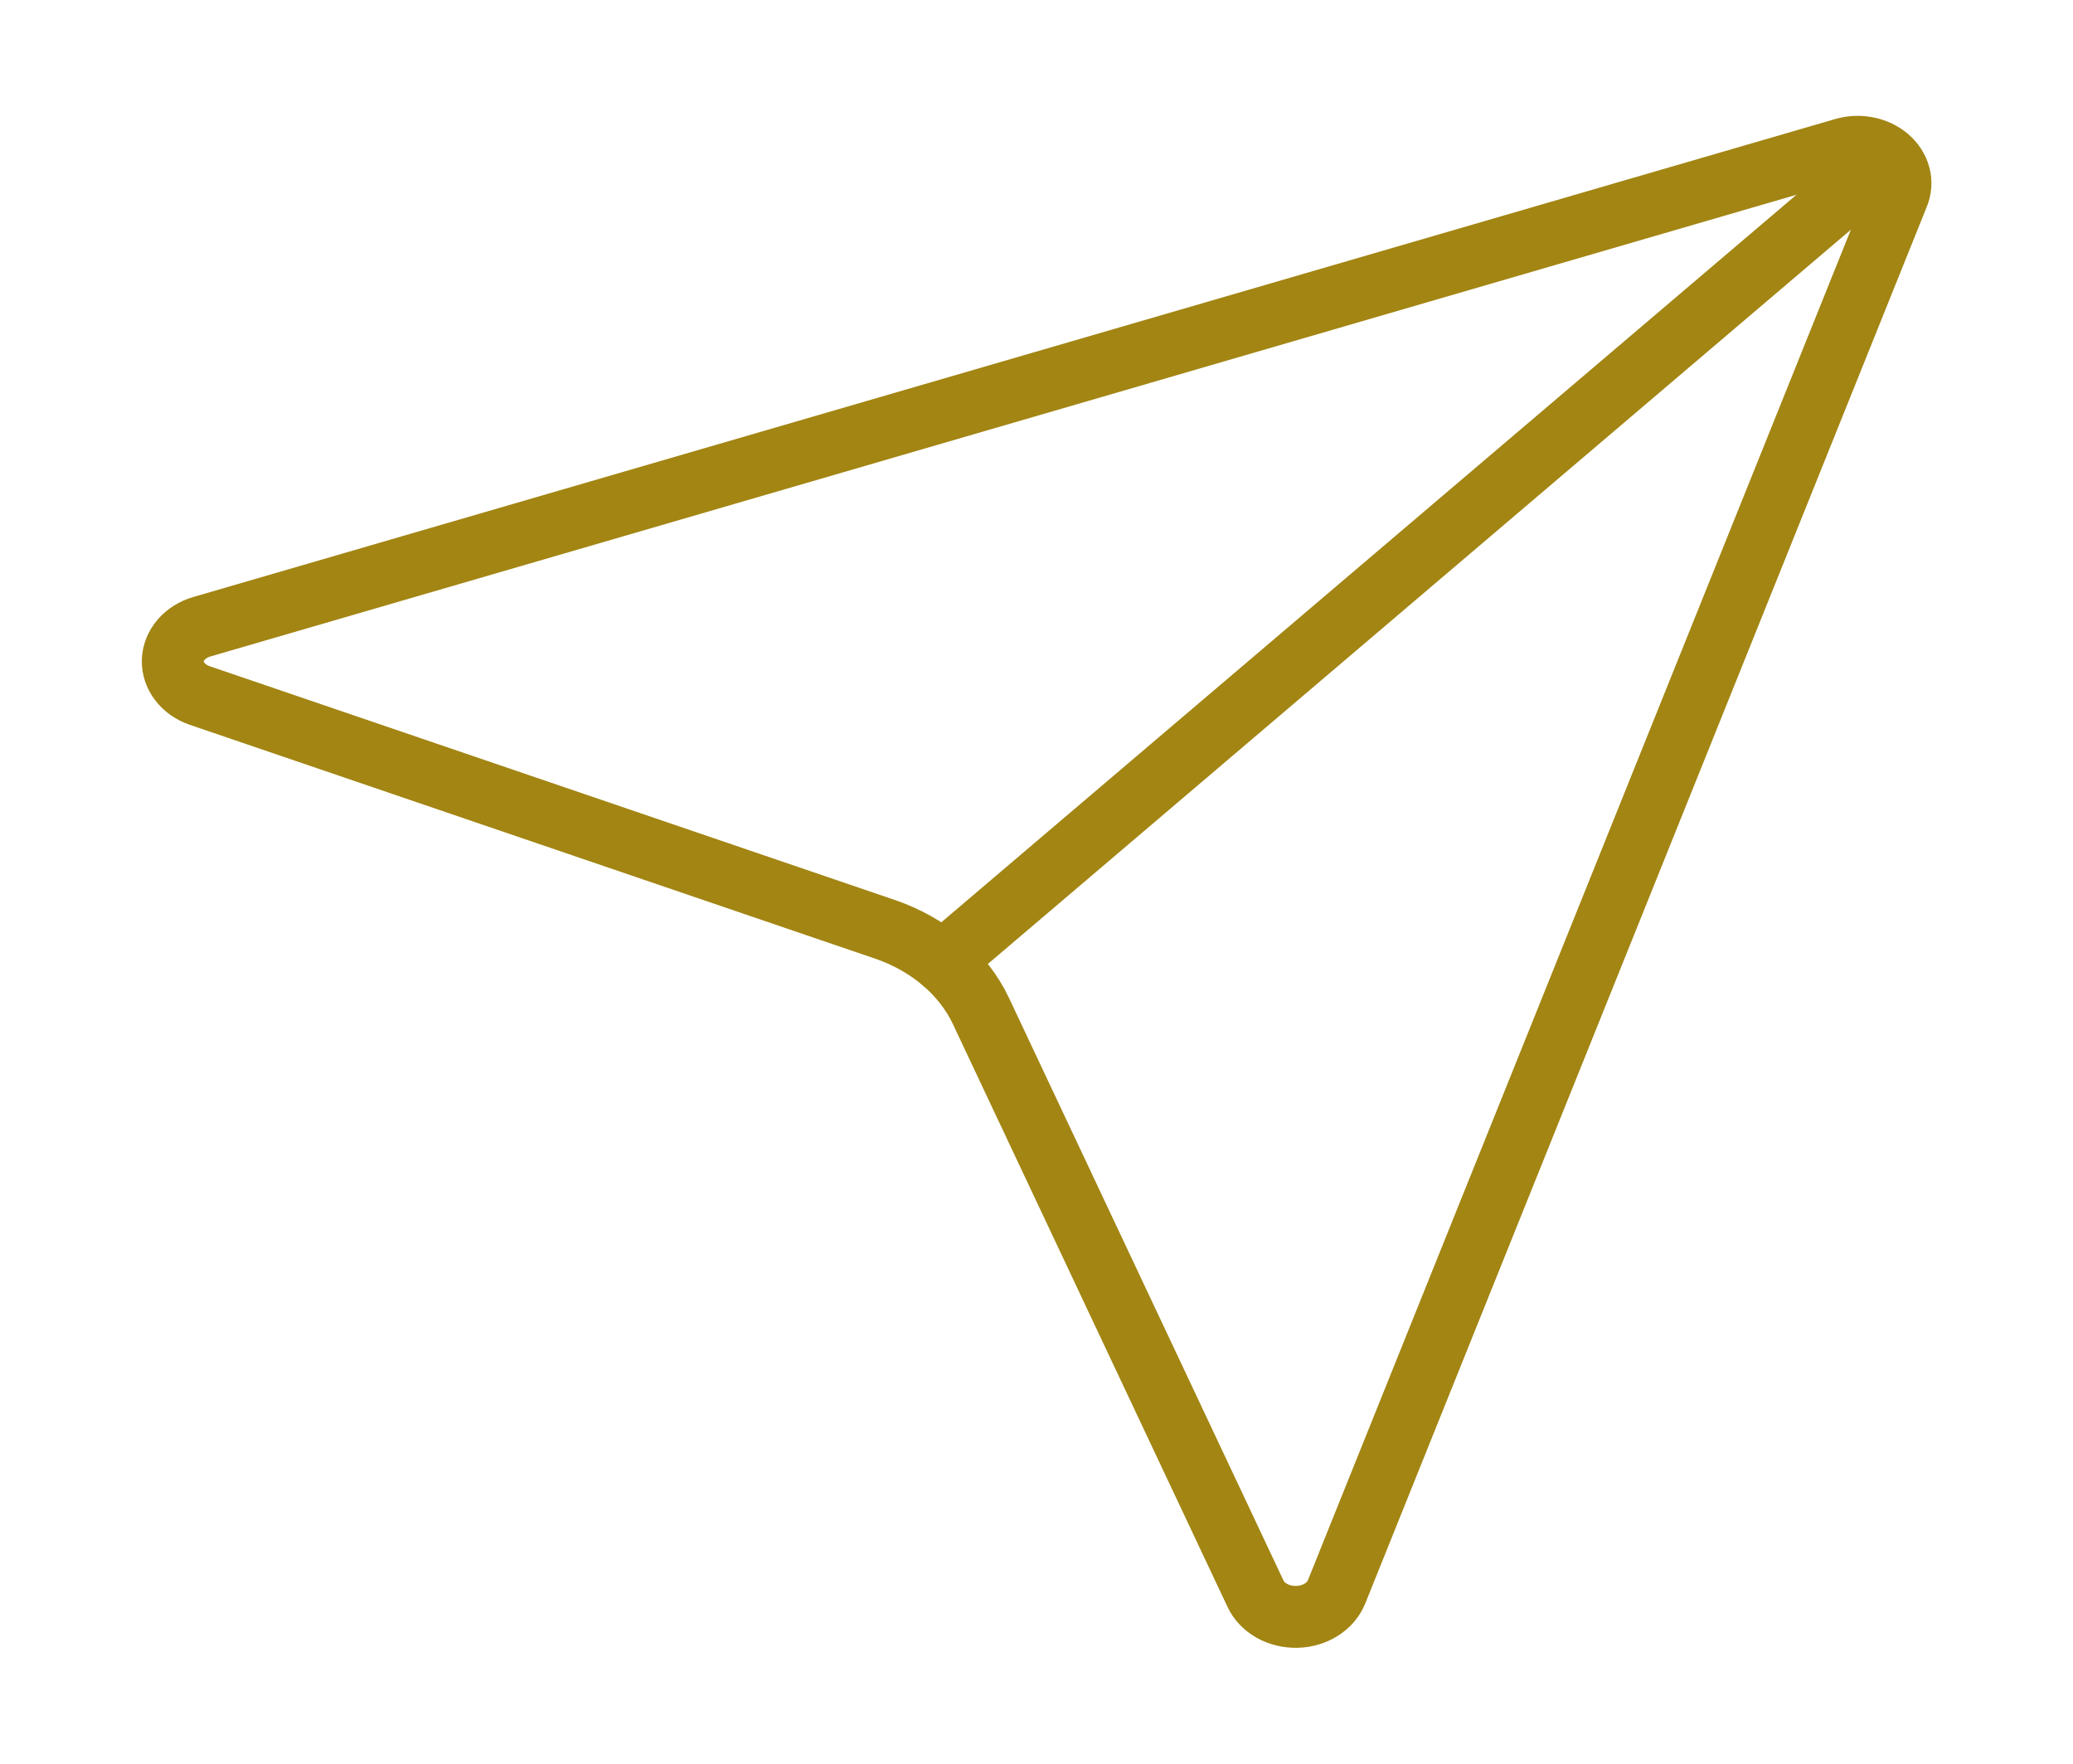 <svg width="67" height="57" viewBox="0 0 67 57" fill="none" xmlns="http://www.w3.org/2000/svg">
<path d="M40.58 51.504C40.686 51.729 40.87 51.921 41.108 52.054C41.346 52.187 41.626 52.255 41.911 52.249C42.196 52.243 42.471 52.163 42.701 52.019C42.931 51.876 43.103 51.676 43.196 51.447L61.341 6.322C61.431 6.112 61.448 5.884 61.391 5.666C61.333 5.447 61.204 5.247 61.018 5.089C60.832 4.931 60.597 4.821 60.34 4.772C60.084 4.724 59.816 4.738 59.569 4.814L6.527 20.252C6.258 20.33 6.023 20.477 5.854 20.672C5.686 20.868 5.592 21.102 5.584 21.345C5.577 21.587 5.657 21.825 5.814 22.027C5.97 22.23 6.196 22.387 6.46 22.477L28.598 30.029C29.298 30.268 29.934 30.624 30.467 31.077C31.001 31.53 31.421 32.071 31.702 32.666L40.58 51.504Z" stroke="#A28513" stroke-width="2" stroke-linecap="round" stroke-linejoin="round"/>
<path d="M61.009 5.099L30.468 31.079" stroke="#A28513" stroke-width="2" stroke-linecap="round" stroke-linejoin="round"/>
</svg>

